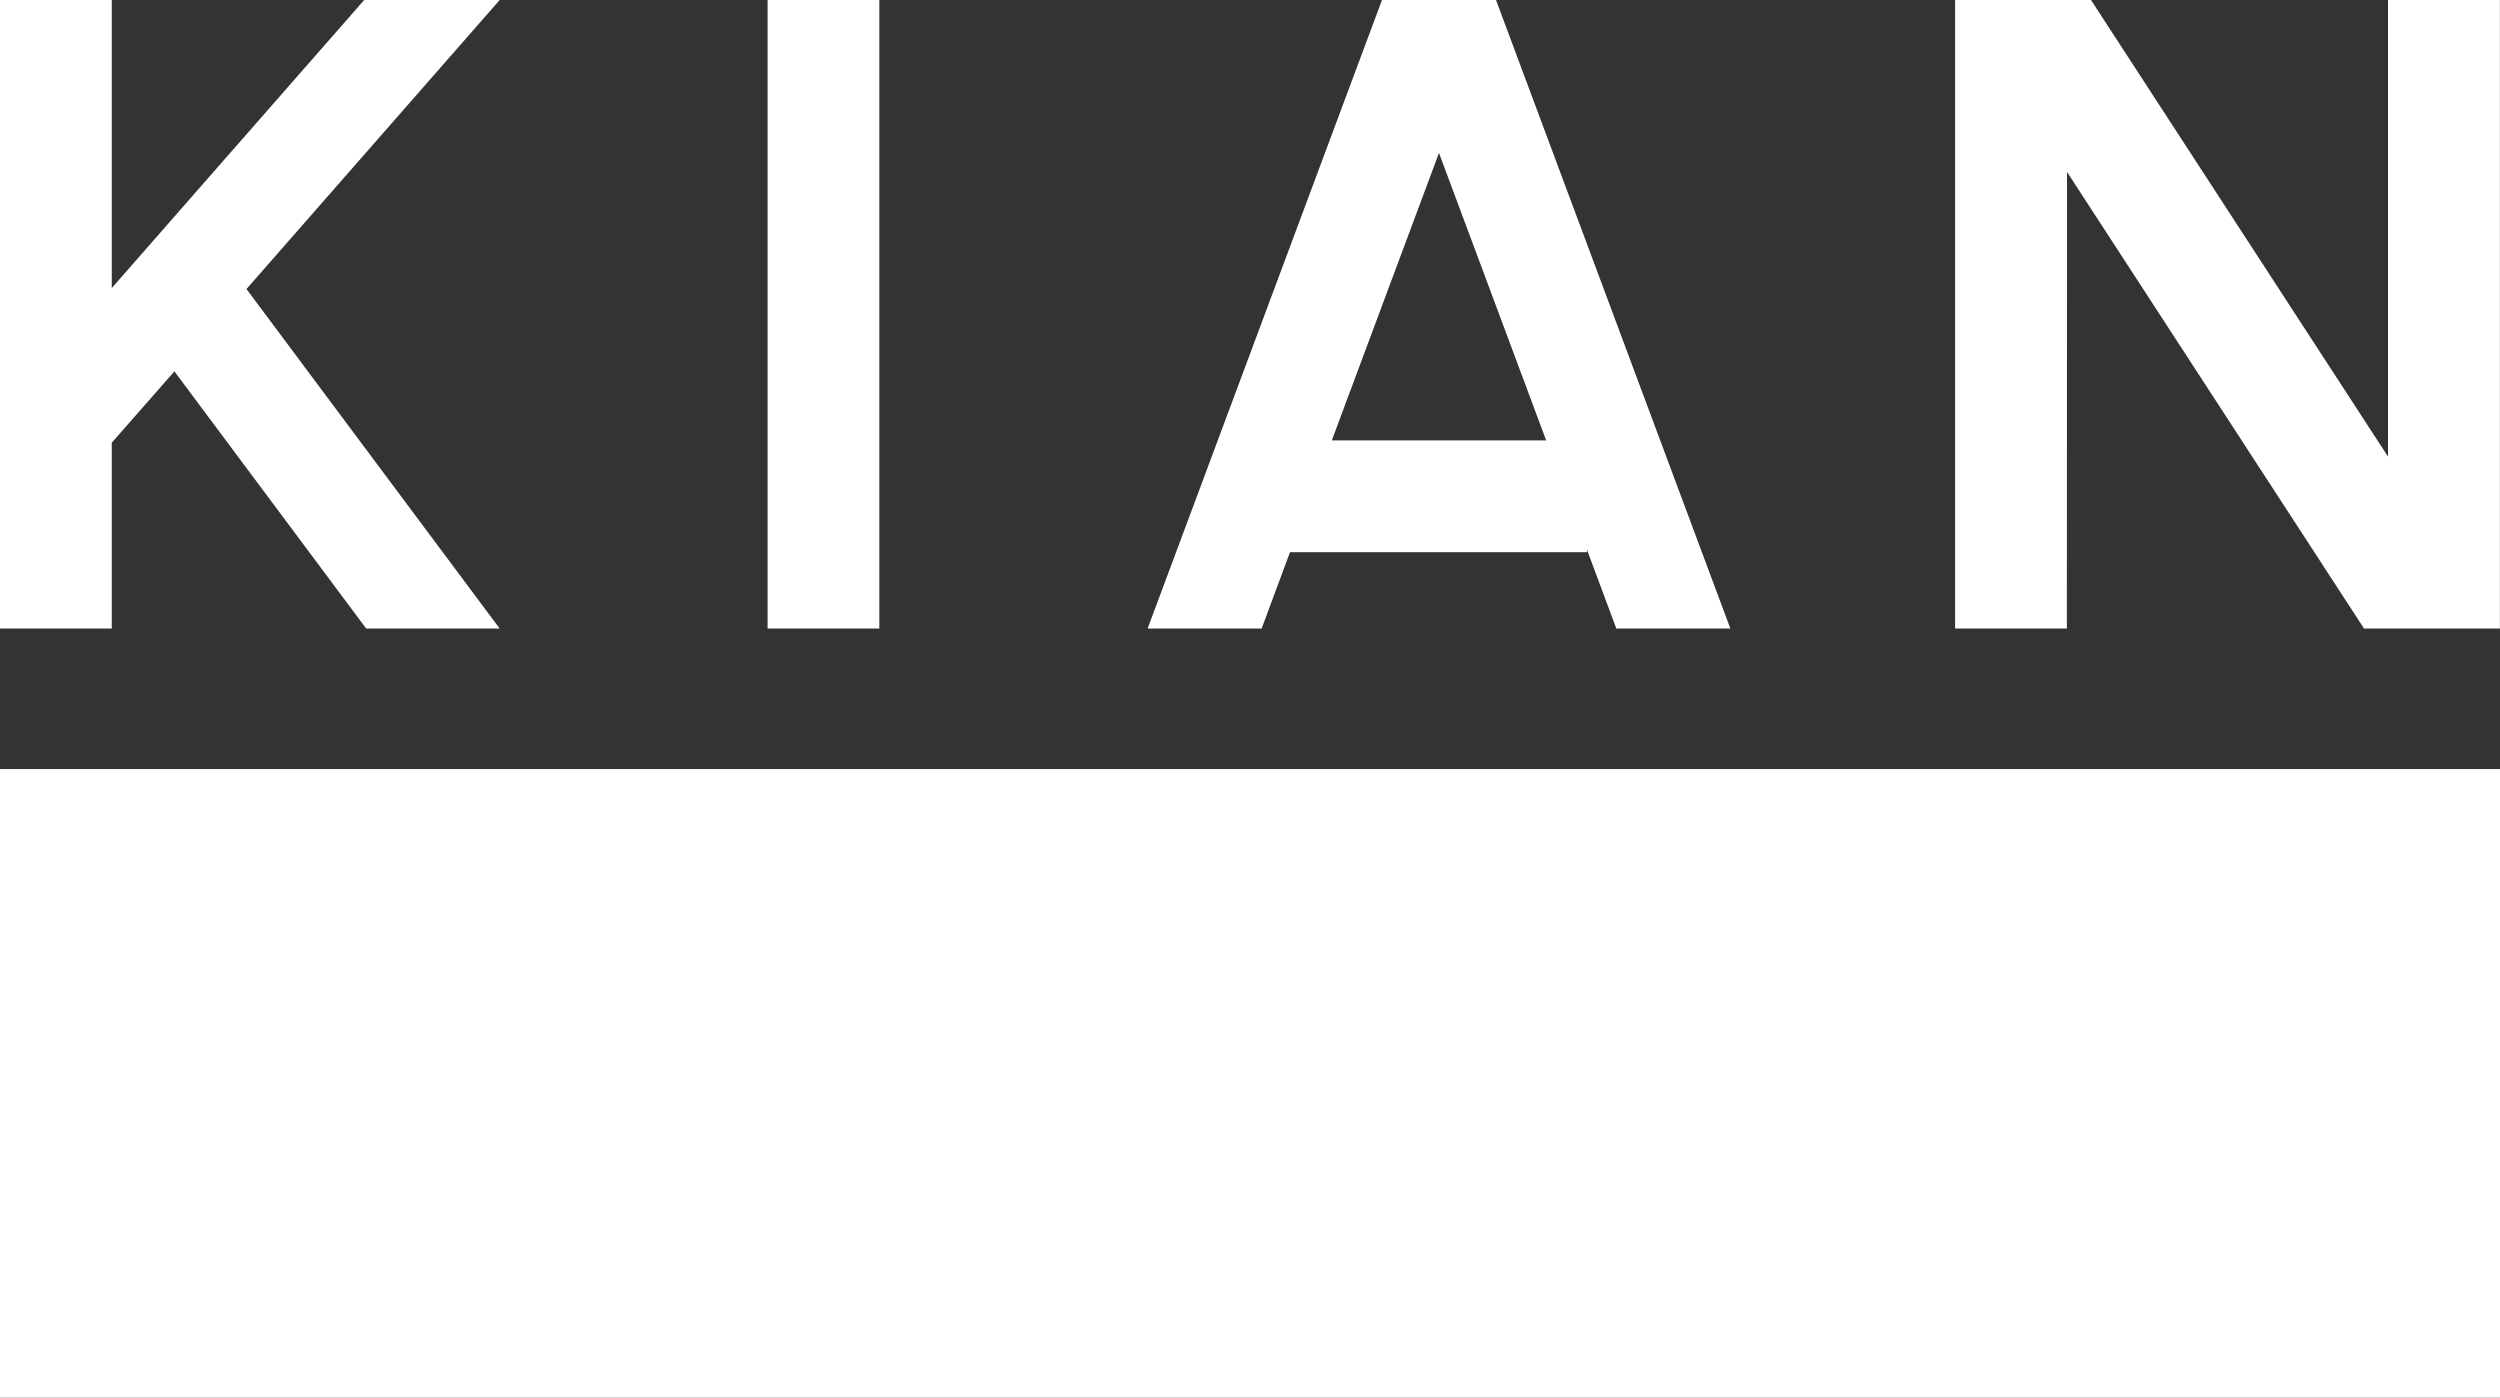 <svg xmlns="http://www.w3.org/2000/svg" viewBox="0 0 850.08 475.24"><rect x="0" y="0" width="850.08" height="475.24" fill="#333333" stroke="none"/><defs><style>.cls-1{fill:#fff;}</style></defs><title>logo-wh</title><g id="レイヤー_2" data-name="レイヤー 2"><g id="レイヤー_1-2" data-name="レイヤー 1"><path class="cls-1" d="M702.85,58.46l101,155.27h46.2V0H812V155.27L711,0h-46.2V213.73h38ZM38,150.54,59.3,126.27l65.22,87.46h45.39L90.21,106.86l-6.4-8.58L169.91,0H123.84L38,97.95V0H0V213.73H38Zm400.64,37.22H539.61v-.86l10,26.83h38.77L508.69,0H469.92L390.22,213.73H429ZM489.3,52l36.44,97.74H452.86ZM299,0H261V213.73h38ZM0,261.51V475.24H850.08V261.51Z"/></g></g></svg>